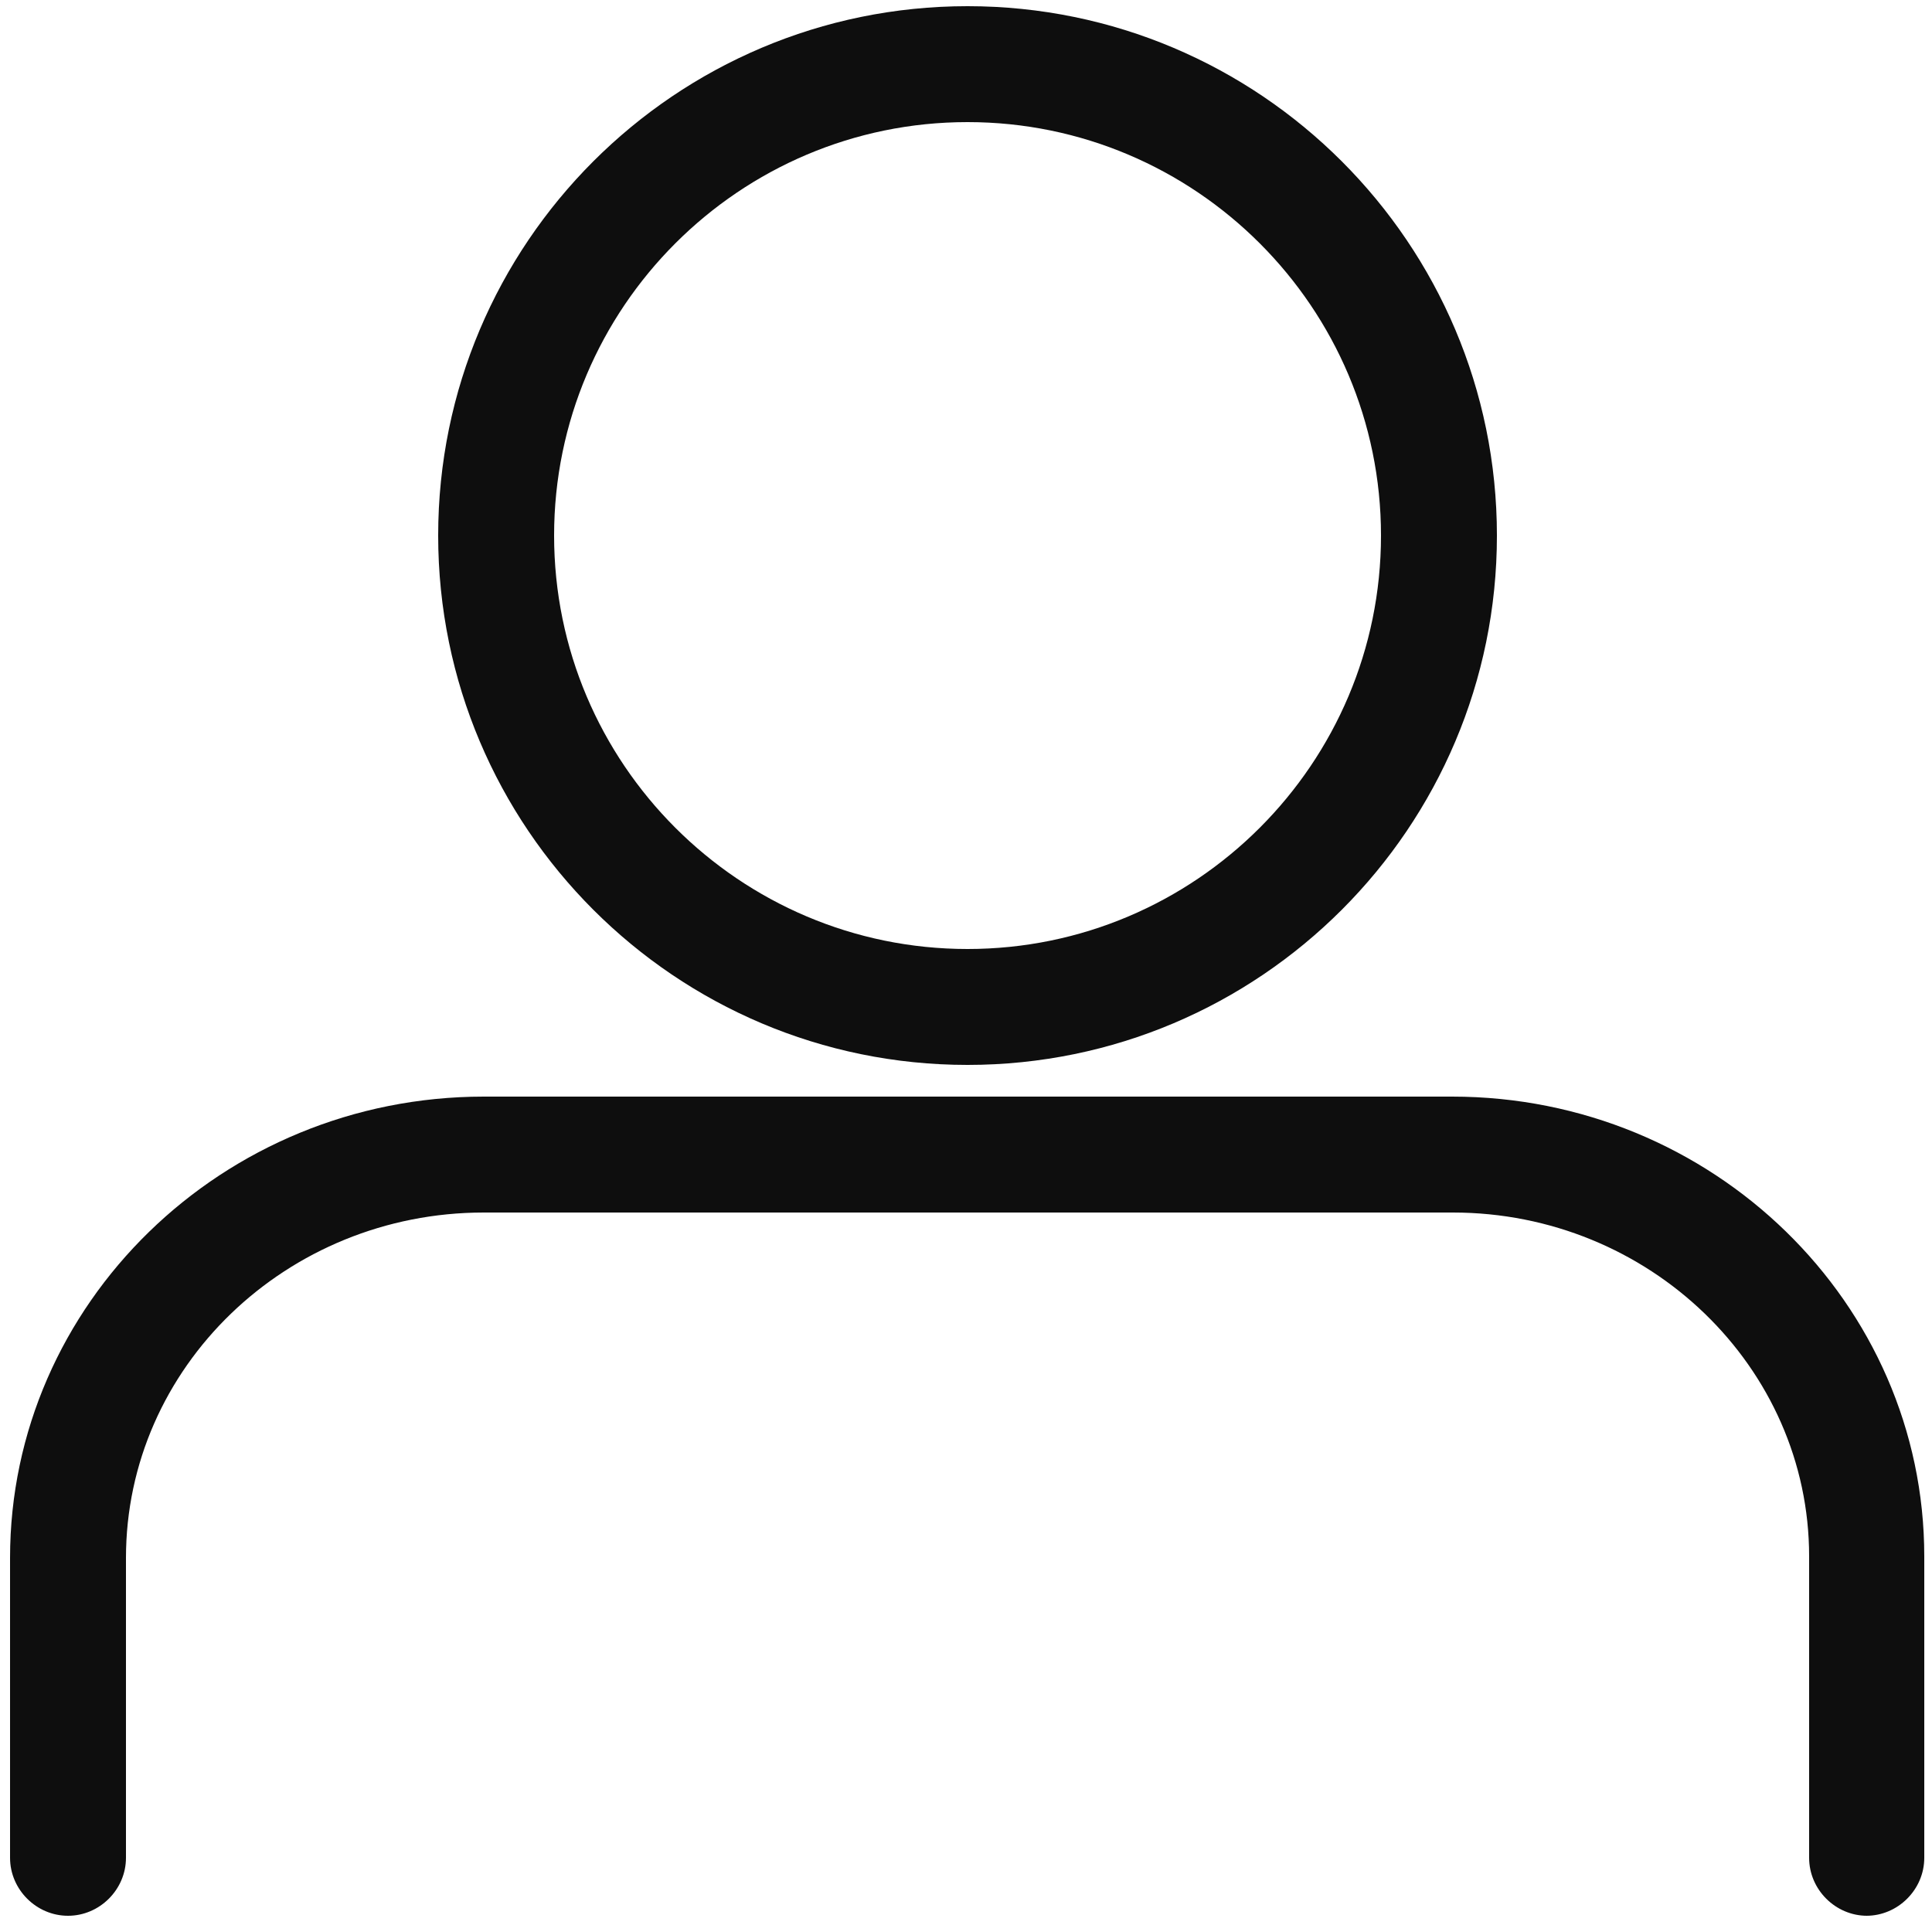 <svg xmlns="http://www.w3.org/2000/svg" id="uuid-8d8a9af8-af75-45fa-82a4-8c7809801c90" viewBox="0 0 25 25"><path d="M24.16,24.79c-.41,0-.75-.34-.75-.75v-3.9c0-2.45-2.07-4.45-4.61-4.45H6.26c-2.55,0-4.63,2-4.63,4.47v3.88c0,.41-.34.75-.75.75s-.75-.34-.75-.75v-3.88c0-3.29,2.75-5.97,6.13-5.97h12.53c3.37,0,6.11,2.67,6.11,5.95v3.9c0,.41-.34.75-.75.75Z" style="fill:#0e0e0e;"></path><path d="M12.52,13.78c-3.78,0-6.85-3.07-6.85-6.85S8.74.08,12.52.08s6.85,3.07,6.85,6.85-3.07,6.85-6.85,6.85ZM12.52,1.58c-2.95,0-5.35,2.4-5.35,5.35s2.4,5.35,5.35,5.35,5.35-2.4,5.35-5.35S15.47,1.58,12.52,1.58Z" style="fill:#0e0e0e;"></path></svg>